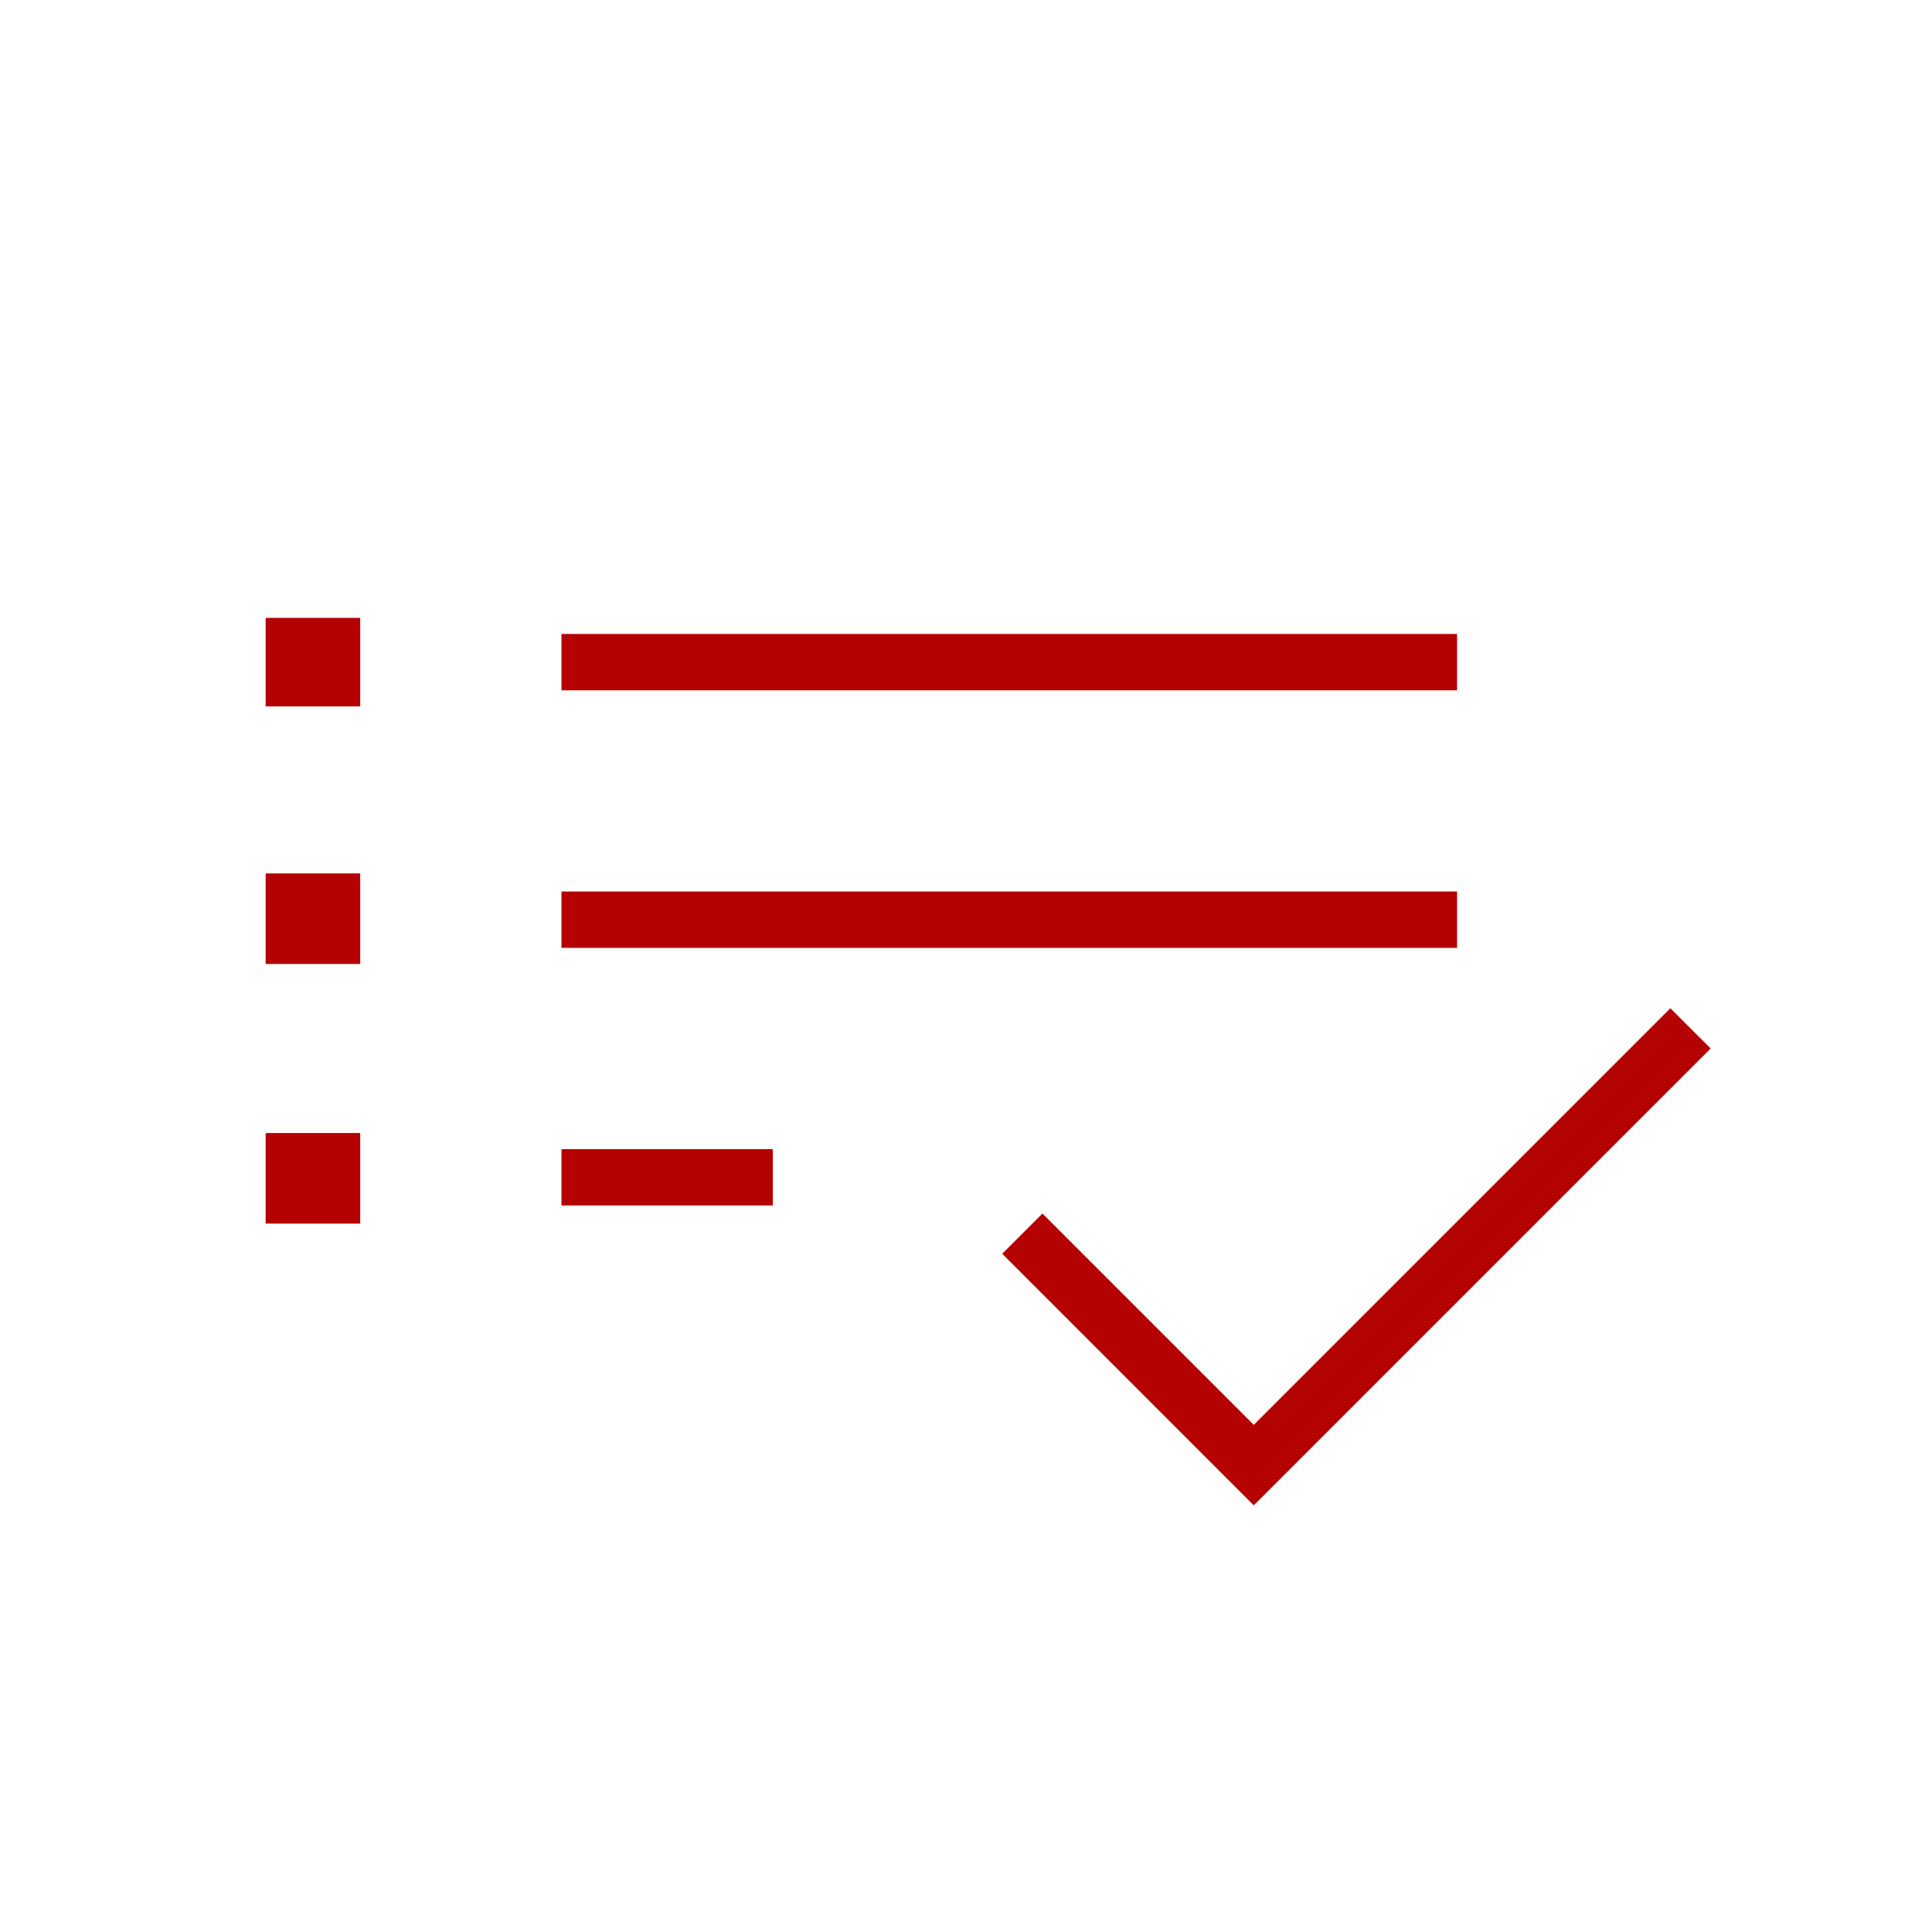 <?xml version="1.0" encoding="UTF-8"?> <svg xmlns="http://www.w3.org/2000/svg" width="40" height="40" viewBox="0 0 40 40" fill="none"><path d="M5.5 25.333V23.458H7.458V25.333H5.5ZM5.5 19.958V18.083H7.458V19.958H5.5ZM5.5 14.625V12.792H7.458V14.625H5.5ZM11.625 24.958V23.792H16V24.958H11.625ZM11.625 19.625V18.458H30.167V19.625H11.625ZM11.625 14.292V13.125H30.167V14.292H11.625ZM25.958 31.167L20.75 25.958L21.583 25.125L25.958 29.5L34.583 20.875L35.417 21.708L25.958 31.167Z" fill="#B40101"></path></svg> 